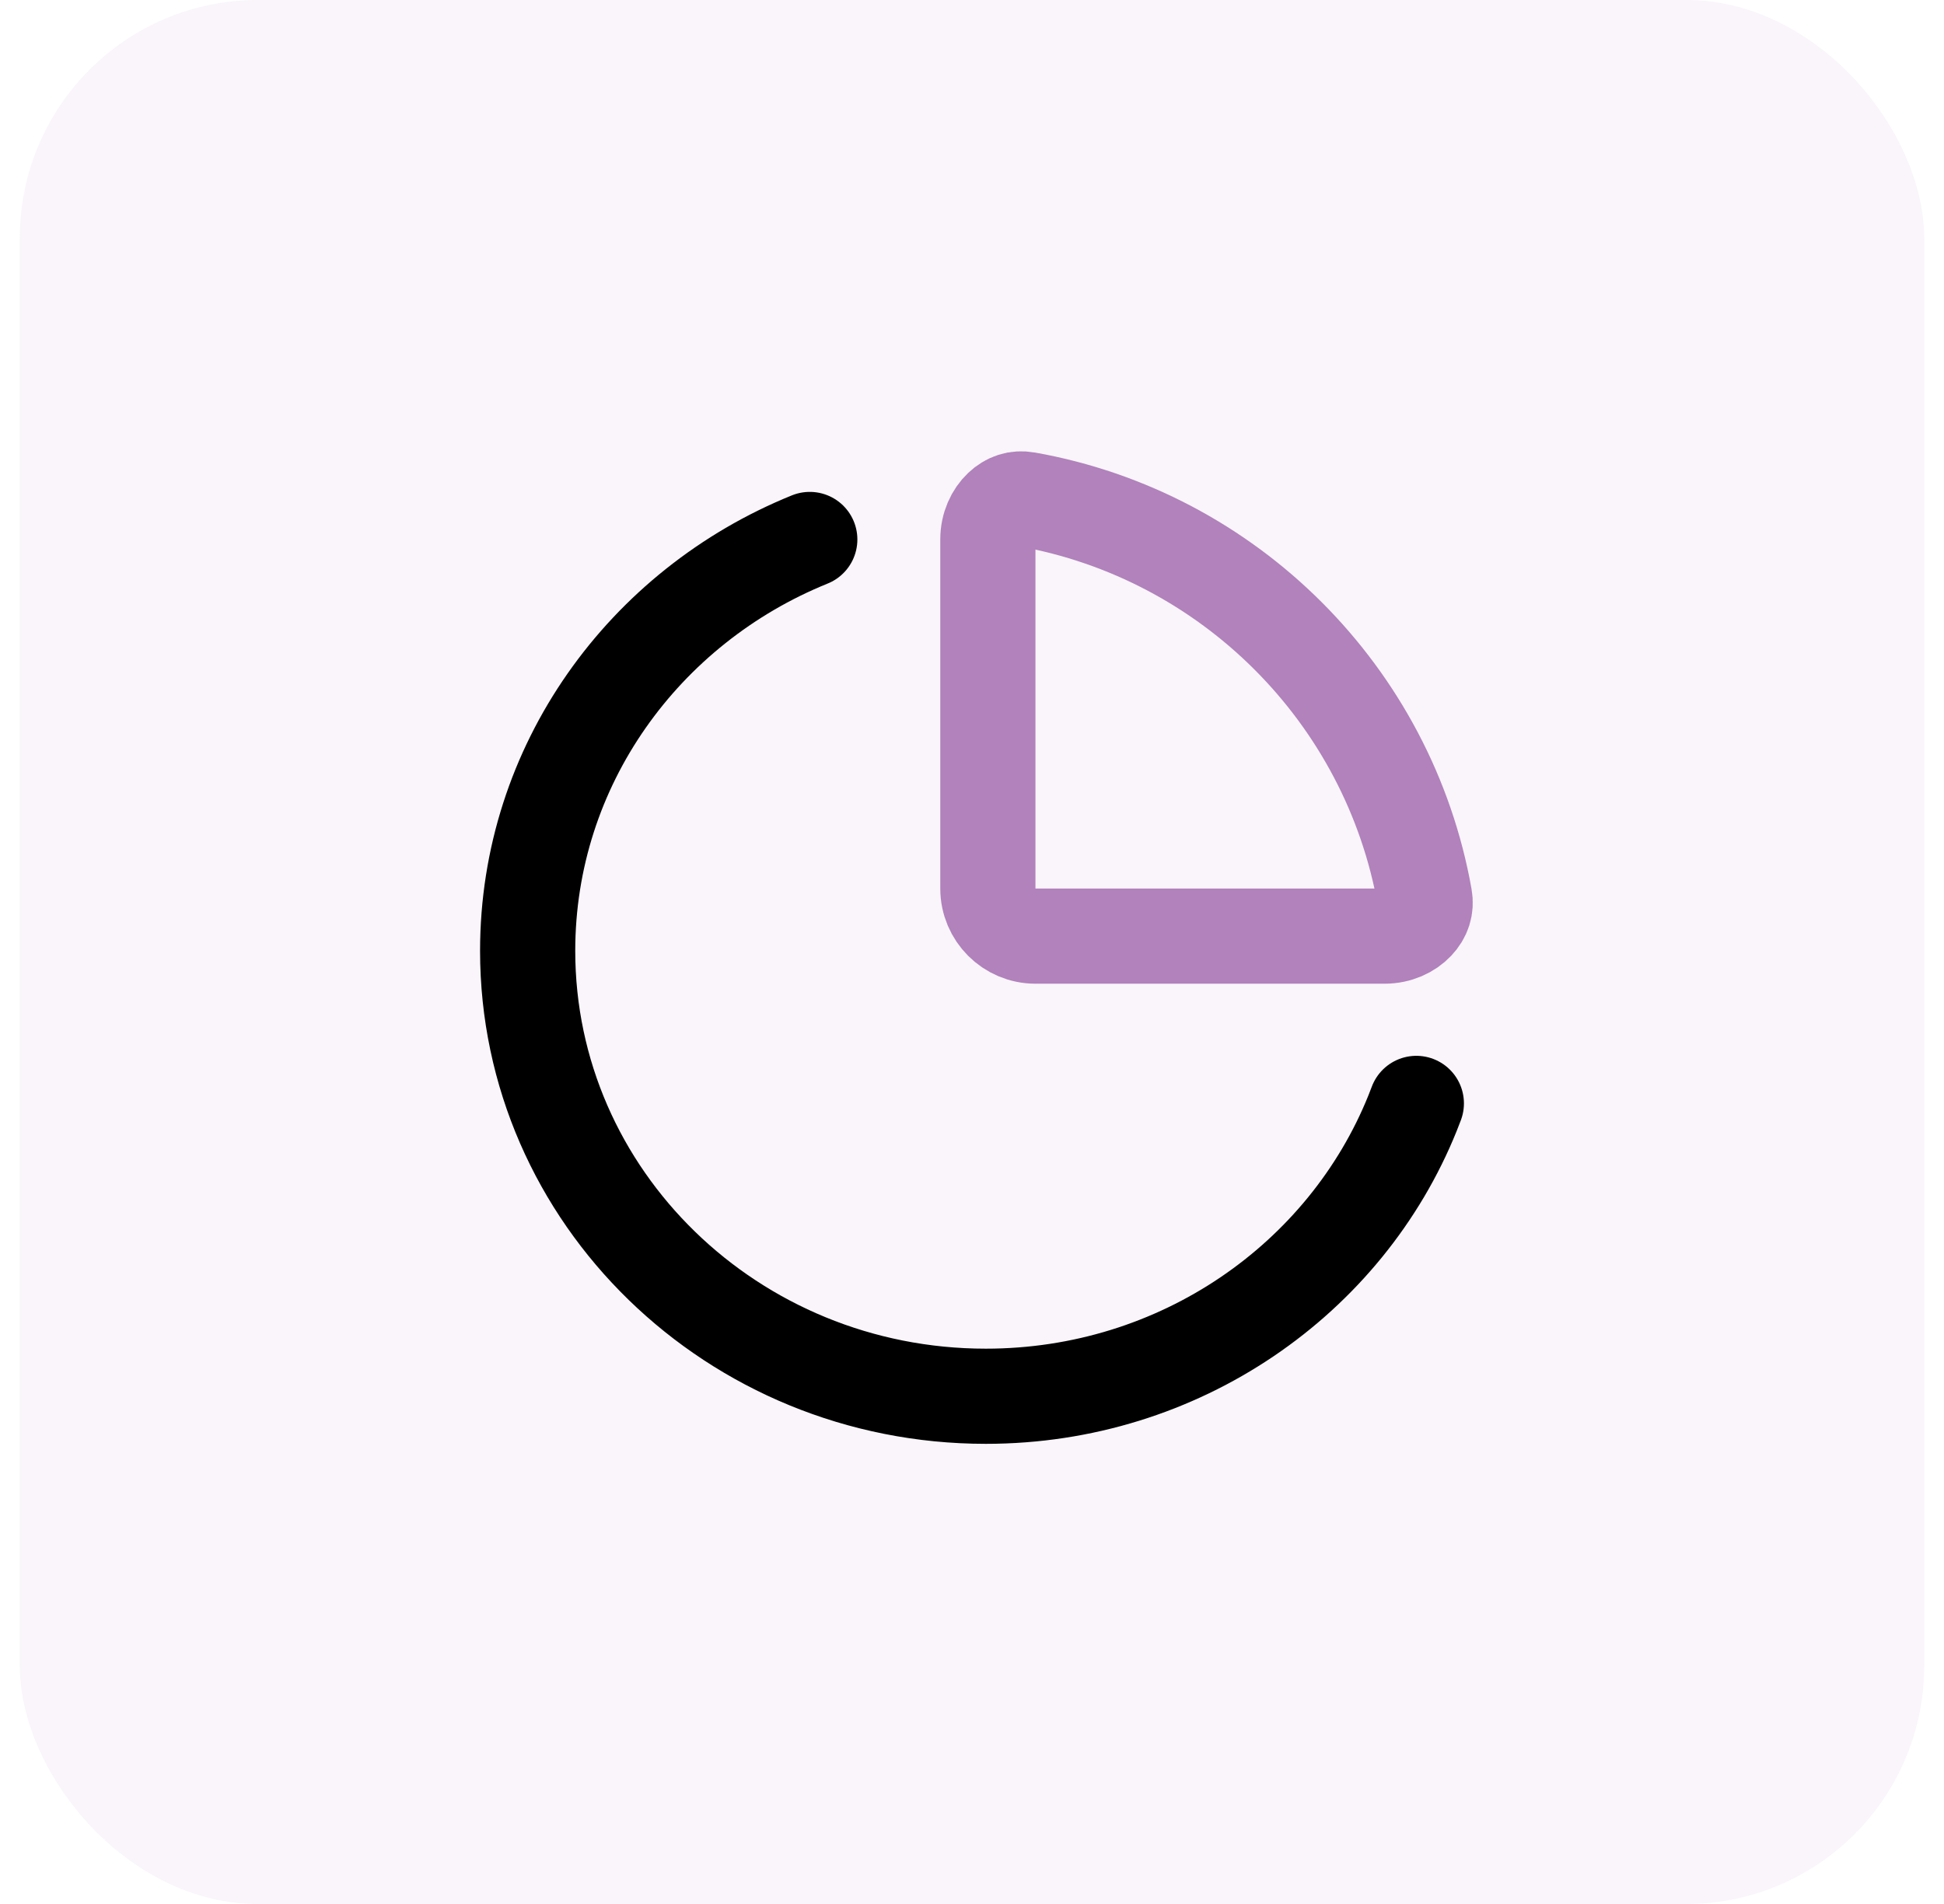 <svg width="49" height="48" viewBox="0 0 49 48" fill="none" xmlns="http://www.w3.org/2000/svg">
<rect opacity="0.08" x="0.5" width="48" height="48" rx="6" fill="#B182BC"/>
<path d="M20.411 13.6C16.235 15.291 13.3 19.297 13.3 23.971C13.3 30.172 18.47 35.2 24.848 35.2C29.741 35.2 33.923 32.24 35.605 28.062C35.638 27.981 35.669 27.899 35.7 27.817" stroke="black" stroke-width="2.399" stroke-linecap="round"/>
<path d="M25.879 12.59C30.98 13.494 35.006 17.52 35.91 22.621C35.954 22.869 35.88 23.089 35.708 23.27C35.527 23.462 35.238 23.6 34.901 23.6H26.099C25.437 23.6 24.9 23.063 24.9 22.401V13.599C24.9 13.261 25.038 12.973 25.23 12.792C25.411 12.62 25.631 12.546 25.879 12.59Z" stroke="#B182BC" stroke-width="2.399" stroke-linecap="round" stroke-linejoin="round"/>
</svg>
